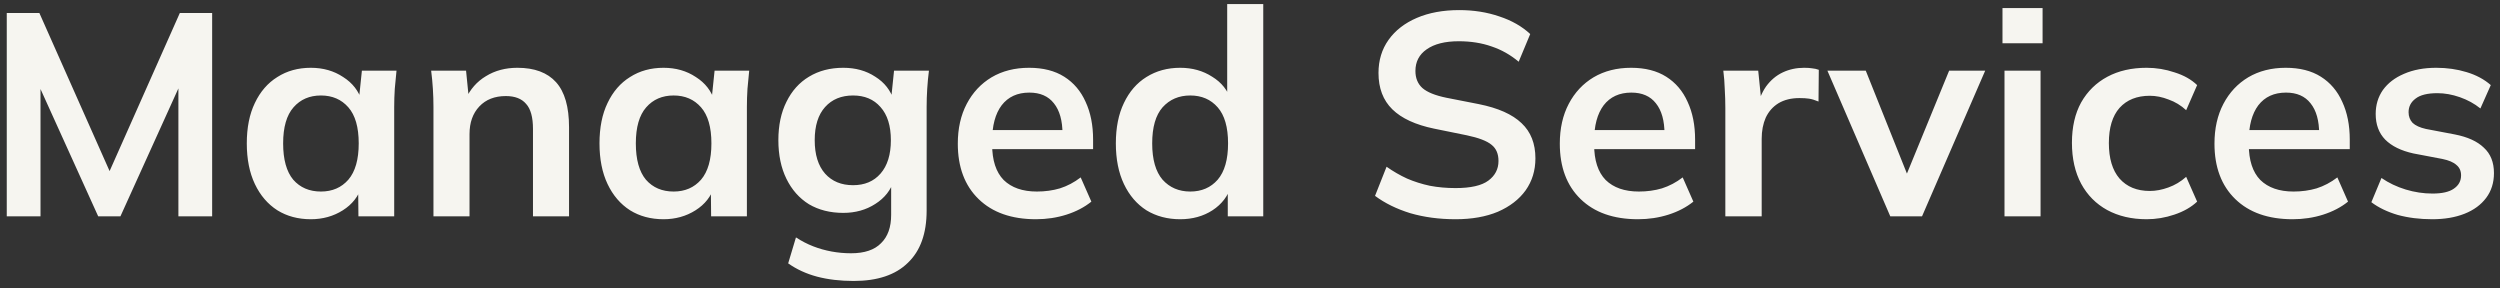 <svg width="156" height="18" viewBox="0 0 156 18" fill="none" xmlns="http://www.w3.org/2000/svg">
<rect x="0" y="0" width="156" height="18" fill="#333333" stroke="none"/>
<path d="M0.422 13.5V0.81H2.456L7.118 11.304H6.56L11.222 0.81H13.238V13.5H11.132V4.086H11.78L7.514 13.5H6.128L1.862 4.086H2.528V13.5H0.422ZM19.396 13.68C18.604 13.68 17.908 13.494 17.308 13.122C16.708 12.738 16.24 12.192 15.904 11.484C15.568 10.776 15.4 9.93 15.4 8.946C15.4 7.962 15.568 7.122 15.904 6.426C16.24 5.718 16.708 5.178 17.308 4.806C17.908 4.422 18.604 4.23 19.396 4.23C20.164 4.23 20.836 4.422 21.412 4.806C22 5.178 22.39 5.682 22.582 6.318H22.384L22.582 4.41H24.742C24.706 4.782 24.67 5.16 24.634 5.544C24.61 5.928 24.598 6.306 24.598 6.678V13.5H22.366L22.348 11.628H22.564C22.372 12.252 21.982 12.75 21.394 13.122C20.806 13.494 20.14 13.68 19.396 13.68ZM20.026 11.952C20.734 11.952 21.304 11.706 21.736 11.214C22.168 10.71 22.384 9.954 22.384 8.946C22.384 7.938 22.168 7.188 21.736 6.696C21.304 6.204 20.734 5.958 20.026 5.958C19.318 5.958 18.748 6.204 18.316 6.696C17.884 7.188 17.668 7.938 17.668 8.946C17.668 9.954 17.878 10.71 18.298 11.214C18.73 11.706 19.306 11.952 20.026 11.952ZM27.048 13.5V6.678C27.048 6.306 27.036 5.928 27.012 5.544C26.988 5.16 26.952 4.782 26.904 4.41H29.082L29.262 6.21H29.046C29.334 5.574 29.76 5.088 30.324 4.752C30.888 4.404 31.542 4.23 32.286 4.23C33.354 4.23 34.158 4.53 34.698 5.13C35.238 5.73 35.508 6.666 35.508 7.938V13.5H33.258V8.046C33.258 7.314 33.114 6.792 32.826 6.48C32.55 6.156 32.13 5.994 31.566 5.994C30.87 5.994 30.318 6.21 29.91 6.642C29.502 7.074 29.298 7.65 29.298 8.37V13.5H27.048ZM41.404 13.68C40.612 13.68 39.916 13.494 39.316 13.122C38.716 12.738 38.248 12.192 37.912 11.484C37.576 10.776 37.408 9.93 37.408 8.946C37.408 7.962 37.576 7.122 37.912 6.426C38.248 5.718 38.716 5.178 39.316 4.806C39.916 4.422 40.612 4.23 41.404 4.23C42.172 4.23 42.844 4.422 43.42 4.806C44.008 5.178 44.398 5.682 44.59 6.318H44.392L44.59 4.41H46.75C46.714 4.782 46.678 5.16 46.642 5.544C46.618 5.928 46.606 6.306 46.606 6.678V13.5H44.374L44.356 11.628H44.572C44.38 12.252 43.99 12.75 43.402 13.122C42.814 13.494 42.148 13.68 41.404 13.68ZM42.034 11.952C42.742 11.952 43.312 11.706 43.744 11.214C44.176 10.71 44.392 9.954 44.392 8.946C44.392 7.938 44.176 7.188 43.744 6.696C43.312 6.204 42.742 5.958 42.034 5.958C41.326 5.958 40.756 6.204 40.324 6.696C39.892 7.188 39.676 7.938 39.676 8.946C39.676 9.954 39.886 10.71 40.306 11.214C40.738 11.706 41.314 11.952 42.034 11.952ZM53.268 17.532C52.428 17.532 51.666 17.442 50.982 17.262C50.31 17.082 49.71 16.806 49.182 16.434L49.668 14.814C50.016 15.042 50.376 15.228 50.748 15.372C51.12 15.516 51.504 15.624 51.9 15.696C52.296 15.768 52.698 15.804 53.106 15.804C53.946 15.804 54.57 15.594 54.978 15.174C55.398 14.766 55.608 14.178 55.608 13.41V11.232H55.788C55.596 11.856 55.206 12.354 54.618 12.726C54.042 13.098 53.376 13.284 52.62 13.284C51.804 13.284 51.09 13.104 50.478 12.744C49.878 12.372 49.41 11.844 49.074 11.16C48.738 10.476 48.57 9.672 48.57 8.748C48.57 7.824 48.738 7.026 49.074 6.354C49.41 5.67 49.878 5.148 50.478 4.788C51.09 4.416 51.804 4.23 52.62 4.23C53.388 4.23 54.054 4.416 54.618 4.788C55.194 5.148 55.578 5.64 55.77 6.264L55.608 6.156L55.788 4.41H57.966C57.918 4.782 57.882 5.16 57.858 5.544C57.834 5.928 57.822 6.306 57.822 6.678V13.14C57.822 14.568 57.432 15.654 56.652 16.398C55.884 17.154 54.756 17.532 53.268 17.532ZM53.232 11.556C53.952 11.556 54.522 11.316 54.942 10.836C55.374 10.344 55.59 9.648 55.59 8.748C55.59 7.848 55.374 7.158 54.942 6.678C54.522 6.198 53.952 5.958 53.232 5.958C52.5 5.958 51.918 6.198 51.486 6.678C51.054 7.158 50.838 7.848 50.838 8.748C50.838 9.648 51.054 10.344 51.486 10.836C51.918 11.316 52.5 11.556 53.232 11.556ZM64.645 13.68C63.121 13.68 61.927 13.26 61.063 12.42C60.199 11.58 59.767 10.428 59.767 8.964C59.767 8.016 59.953 7.188 60.325 6.48C60.697 5.772 61.213 5.22 61.873 4.824C62.545 4.428 63.325 4.23 64.213 4.23C65.089 4.23 65.821 4.416 66.409 4.788C66.997 5.16 67.441 5.682 67.741 6.354C68.053 7.026 68.209 7.812 68.209 8.712V9.306H61.585V8.118H66.607L66.301 8.37C66.301 7.53 66.121 6.888 65.761 6.444C65.413 6 64.903 5.778 64.231 5.778C63.487 5.778 62.911 6.042 62.503 6.57C62.107 7.098 61.909 7.836 61.909 8.784V9.018C61.909 10.002 62.149 10.74 62.629 11.232C63.121 11.712 63.811 11.952 64.699 11.952C65.215 11.952 65.695 11.886 66.139 11.754C66.595 11.61 67.027 11.382 67.435 11.07L68.101 12.582C67.669 12.93 67.153 13.2 66.553 13.392C65.953 13.584 65.317 13.68 64.645 13.68ZM73.643 13.68C72.851 13.68 72.149 13.494 71.537 13.122C70.937 12.738 70.469 12.192 70.133 11.484C69.797 10.776 69.629 9.93 69.629 8.946C69.629 7.962 69.797 7.122 70.133 6.426C70.469 5.718 70.937 5.178 71.537 4.806C72.149 4.422 72.851 4.23 73.643 4.23C74.399 4.23 75.065 4.416 75.641 4.788C76.229 5.148 76.619 5.64 76.811 6.264H76.577V0.252H78.827V13.5H76.613V11.574H76.829C76.637 12.222 76.247 12.738 75.659 13.122C75.083 13.494 74.411 13.68 73.643 13.68ZM74.273 11.952C74.981 11.952 75.551 11.706 75.983 11.214C76.415 10.71 76.631 9.954 76.631 8.946C76.631 7.938 76.415 7.188 75.983 6.696C75.551 6.204 74.981 5.958 74.273 5.958C73.565 5.958 72.989 6.204 72.545 6.696C72.113 7.188 71.897 7.938 71.897 8.946C71.897 9.954 72.113 10.71 72.545 11.214C72.989 11.706 73.565 11.952 74.273 11.952ZM90.824 13.68C89.804 13.68 88.862 13.554 87.998 13.302C87.146 13.038 86.414 12.678 85.802 12.222L86.522 10.404C86.93 10.692 87.356 10.938 87.8 11.142C88.244 11.334 88.718 11.484 89.222 11.592C89.726 11.688 90.26 11.736 90.824 11.736C91.772 11.736 92.456 11.58 92.876 11.268C93.296 10.956 93.506 10.548 93.506 10.044C93.506 9.6 93.362 9.264 93.074 9.036C92.786 8.796 92.27 8.598 91.526 8.442L89.492 8.028C88.328 7.788 87.458 7.386 86.882 6.822C86.306 6.258 86.018 5.502 86.018 4.554C86.018 3.762 86.228 3.072 86.648 2.484C87.068 1.896 87.656 1.44 88.412 1.116C89.168 0.792 90.05 0.63 91.058 0.63C91.958 0.63 92.792 0.762 93.56 1.026C94.328 1.278 94.97 1.644 95.486 2.124L94.766 3.852C94.25 3.42 93.686 3.102 93.074 2.898C92.462 2.682 91.778 2.574 91.022 2.574C90.17 2.574 89.504 2.742 89.024 3.078C88.556 3.402 88.322 3.852 88.322 4.428C88.322 4.872 88.466 5.226 88.754 5.49C89.054 5.754 89.558 5.958 90.266 6.102L92.282 6.498C93.482 6.738 94.37 7.134 94.946 7.686C95.522 8.226 95.81 8.958 95.81 9.882C95.81 10.638 95.606 11.304 95.198 11.88C94.79 12.444 94.214 12.888 93.47 13.212C92.726 13.524 91.844 13.68 90.824 13.68ZM102.21 13.68C100.686 13.68 99.492 13.26 98.628 12.42C97.764 11.58 97.332 10.428 97.332 8.964C97.332 8.016 97.518 7.188 97.89 6.48C98.262 5.772 98.778 5.22 99.438 4.824C100.11 4.428 100.89 4.23 101.778 4.23C102.654 4.23 103.386 4.416 103.974 4.788C104.562 5.16 105.006 5.682 105.306 6.354C105.618 7.026 105.774 7.812 105.774 8.712V9.306H99.15V8.118H104.172L103.866 8.37C103.866 7.53 103.686 6.888 103.326 6.444C102.978 6 102.468 5.778 101.796 5.778C101.052 5.778 100.476 6.042 100.068 6.57C99.672 7.098 99.474 7.836 99.474 8.784V9.018C99.474 10.002 99.714 10.74 100.194 11.232C100.686 11.712 101.376 11.952 102.264 11.952C102.78 11.952 103.26 11.886 103.704 11.754C104.16 11.61 104.592 11.382 105 11.07L105.666 12.582C105.234 12.93 104.718 13.2 104.118 13.392C103.518 13.584 102.882 13.68 102.21 13.68ZM107.661 13.5V6.732C107.661 6.348 107.649 5.958 107.625 5.562C107.613 5.166 107.583 4.782 107.535 4.41H109.713L109.965 6.894H109.605C109.725 6.294 109.923 5.796 110.199 5.4C110.487 5.004 110.835 4.71 111.243 4.518C111.651 4.326 112.095 4.23 112.575 4.23C112.791 4.23 112.965 4.242 113.097 4.266C113.229 4.278 113.361 4.308 113.493 4.356L113.475 6.336C113.247 6.24 113.049 6.18 112.881 6.156C112.725 6.132 112.527 6.12 112.287 6.12C111.771 6.12 111.333 6.228 110.973 6.444C110.625 6.66 110.361 6.96 110.181 7.344C110.013 7.728 109.929 8.166 109.929 8.658V13.5H107.661ZM117.954 13.5L114.03 4.41H116.424L119.268 11.52H118.71L121.626 4.41H123.876L119.934 13.5H117.954ZM125.081 13.5V4.41H127.331V13.5H125.081ZM124.955 2.7V0.504H127.457V2.7H124.955ZM133.951 13.68C133.015 13.68 132.193 13.488 131.485 13.104C130.789 12.72 130.249 12.174 129.865 11.466C129.481 10.746 129.289 9.894 129.289 8.91C129.289 7.926 129.481 7.086 129.865 6.39C130.261 5.694 130.807 5.16 131.503 4.788C132.199 4.416 133.015 4.23 133.951 4.23C134.551 4.23 135.133 4.326 135.697 4.518C136.273 4.698 136.741 4.962 137.101 5.31L136.417 6.876C136.093 6.576 135.727 6.354 135.319 6.21C134.923 6.054 134.533 5.976 134.149 5.976C133.345 5.976 132.715 6.228 132.259 6.732C131.815 7.236 131.593 7.968 131.593 8.928C131.593 9.888 131.815 10.626 132.259 11.142C132.715 11.658 133.345 11.916 134.149 11.916C134.521 11.916 134.905 11.844 135.301 11.7C135.709 11.556 136.081 11.334 136.417 11.034L137.101 12.582C136.729 12.93 136.255 13.2 135.679 13.392C135.115 13.584 134.539 13.68 133.951 13.68ZM143.061 13.68C141.537 13.68 140.343 13.26 139.479 12.42C138.615 11.58 138.183 10.428 138.183 8.964C138.183 8.016 138.369 7.188 138.741 6.48C139.113 5.772 139.629 5.22 140.289 4.824C140.961 4.428 141.741 4.23 142.629 4.23C143.505 4.23 144.237 4.416 144.825 4.788C145.413 5.16 145.857 5.682 146.157 6.354C146.469 7.026 146.625 7.812 146.625 8.712V9.306H140.001V8.118H145.023L144.717 8.37C144.717 7.53 144.537 6.888 144.177 6.444C143.829 6 143.319 5.778 142.647 5.778C141.903 5.778 141.327 6.042 140.919 6.57C140.523 7.098 140.325 7.836 140.325 8.784V9.018C140.325 10.002 140.565 10.74 141.045 11.232C141.537 11.712 142.227 11.952 143.115 11.952C143.631 11.952 144.111 11.886 144.555 11.754C145.011 11.61 145.443 11.382 145.851 11.07L146.517 12.582C146.085 12.93 145.569 13.2 144.969 13.392C144.369 13.584 143.733 13.68 143.061 13.68ZM151.771 13.68C150.991 13.68 150.271 13.59 149.611 13.41C148.963 13.218 148.417 12.954 147.973 12.618L148.603 11.106C149.059 11.418 149.563 11.658 150.115 11.826C150.667 11.994 151.225 12.078 151.789 12.078C152.389 12.078 152.833 11.976 153.121 11.772C153.421 11.568 153.571 11.292 153.571 10.944C153.571 10.668 153.475 10.452 153.283 10.296C153.103 10.128 152.809 10.002 152.401 9.918L150.601 9.576C149.833 9.408 149.245 9.12 148.837 8.712C148.441 8.304 148.243 7.77 148.243 7.11C148.243 6.546 148.393 6.048 148.693 5.616C149.005 5.184 149.443 4.848 150.007 4.608C150.583 4.356 151.255 4.23 152.023 4.23C152.695 4.23 153.325 4.32 153.913 4.5C154.513 4.68 155.017 4.95 155.425 5.31L154.777 6.768C154.405 6.468 153.979 6.234 153.499 6.066C153.019 5.898 152.551 5.814 152.095 5.814C151.471 5.814 151.015 5.928 150.727 6.156C150.439 6.372 150.295 6.654 150.295 7.002C150.295 7.266 150.379 7.488 150.547 7.668C150.727 7.836 151.003 7.962 151.375 8.046L153.175 8.388C153.979 8.544 154.585 8.82 154.993 9.216C155.413 9.6 155.623 10.128 155.623 10.8C155.623 11.4 155.461 11.916 155.137 12.348C154.813 12.78 154.363 13.11 153.787 13.338C153.211 13.566 152.539 13.68 151.771 13.68Z" fill="#F6F5F0"/>
</svg>
